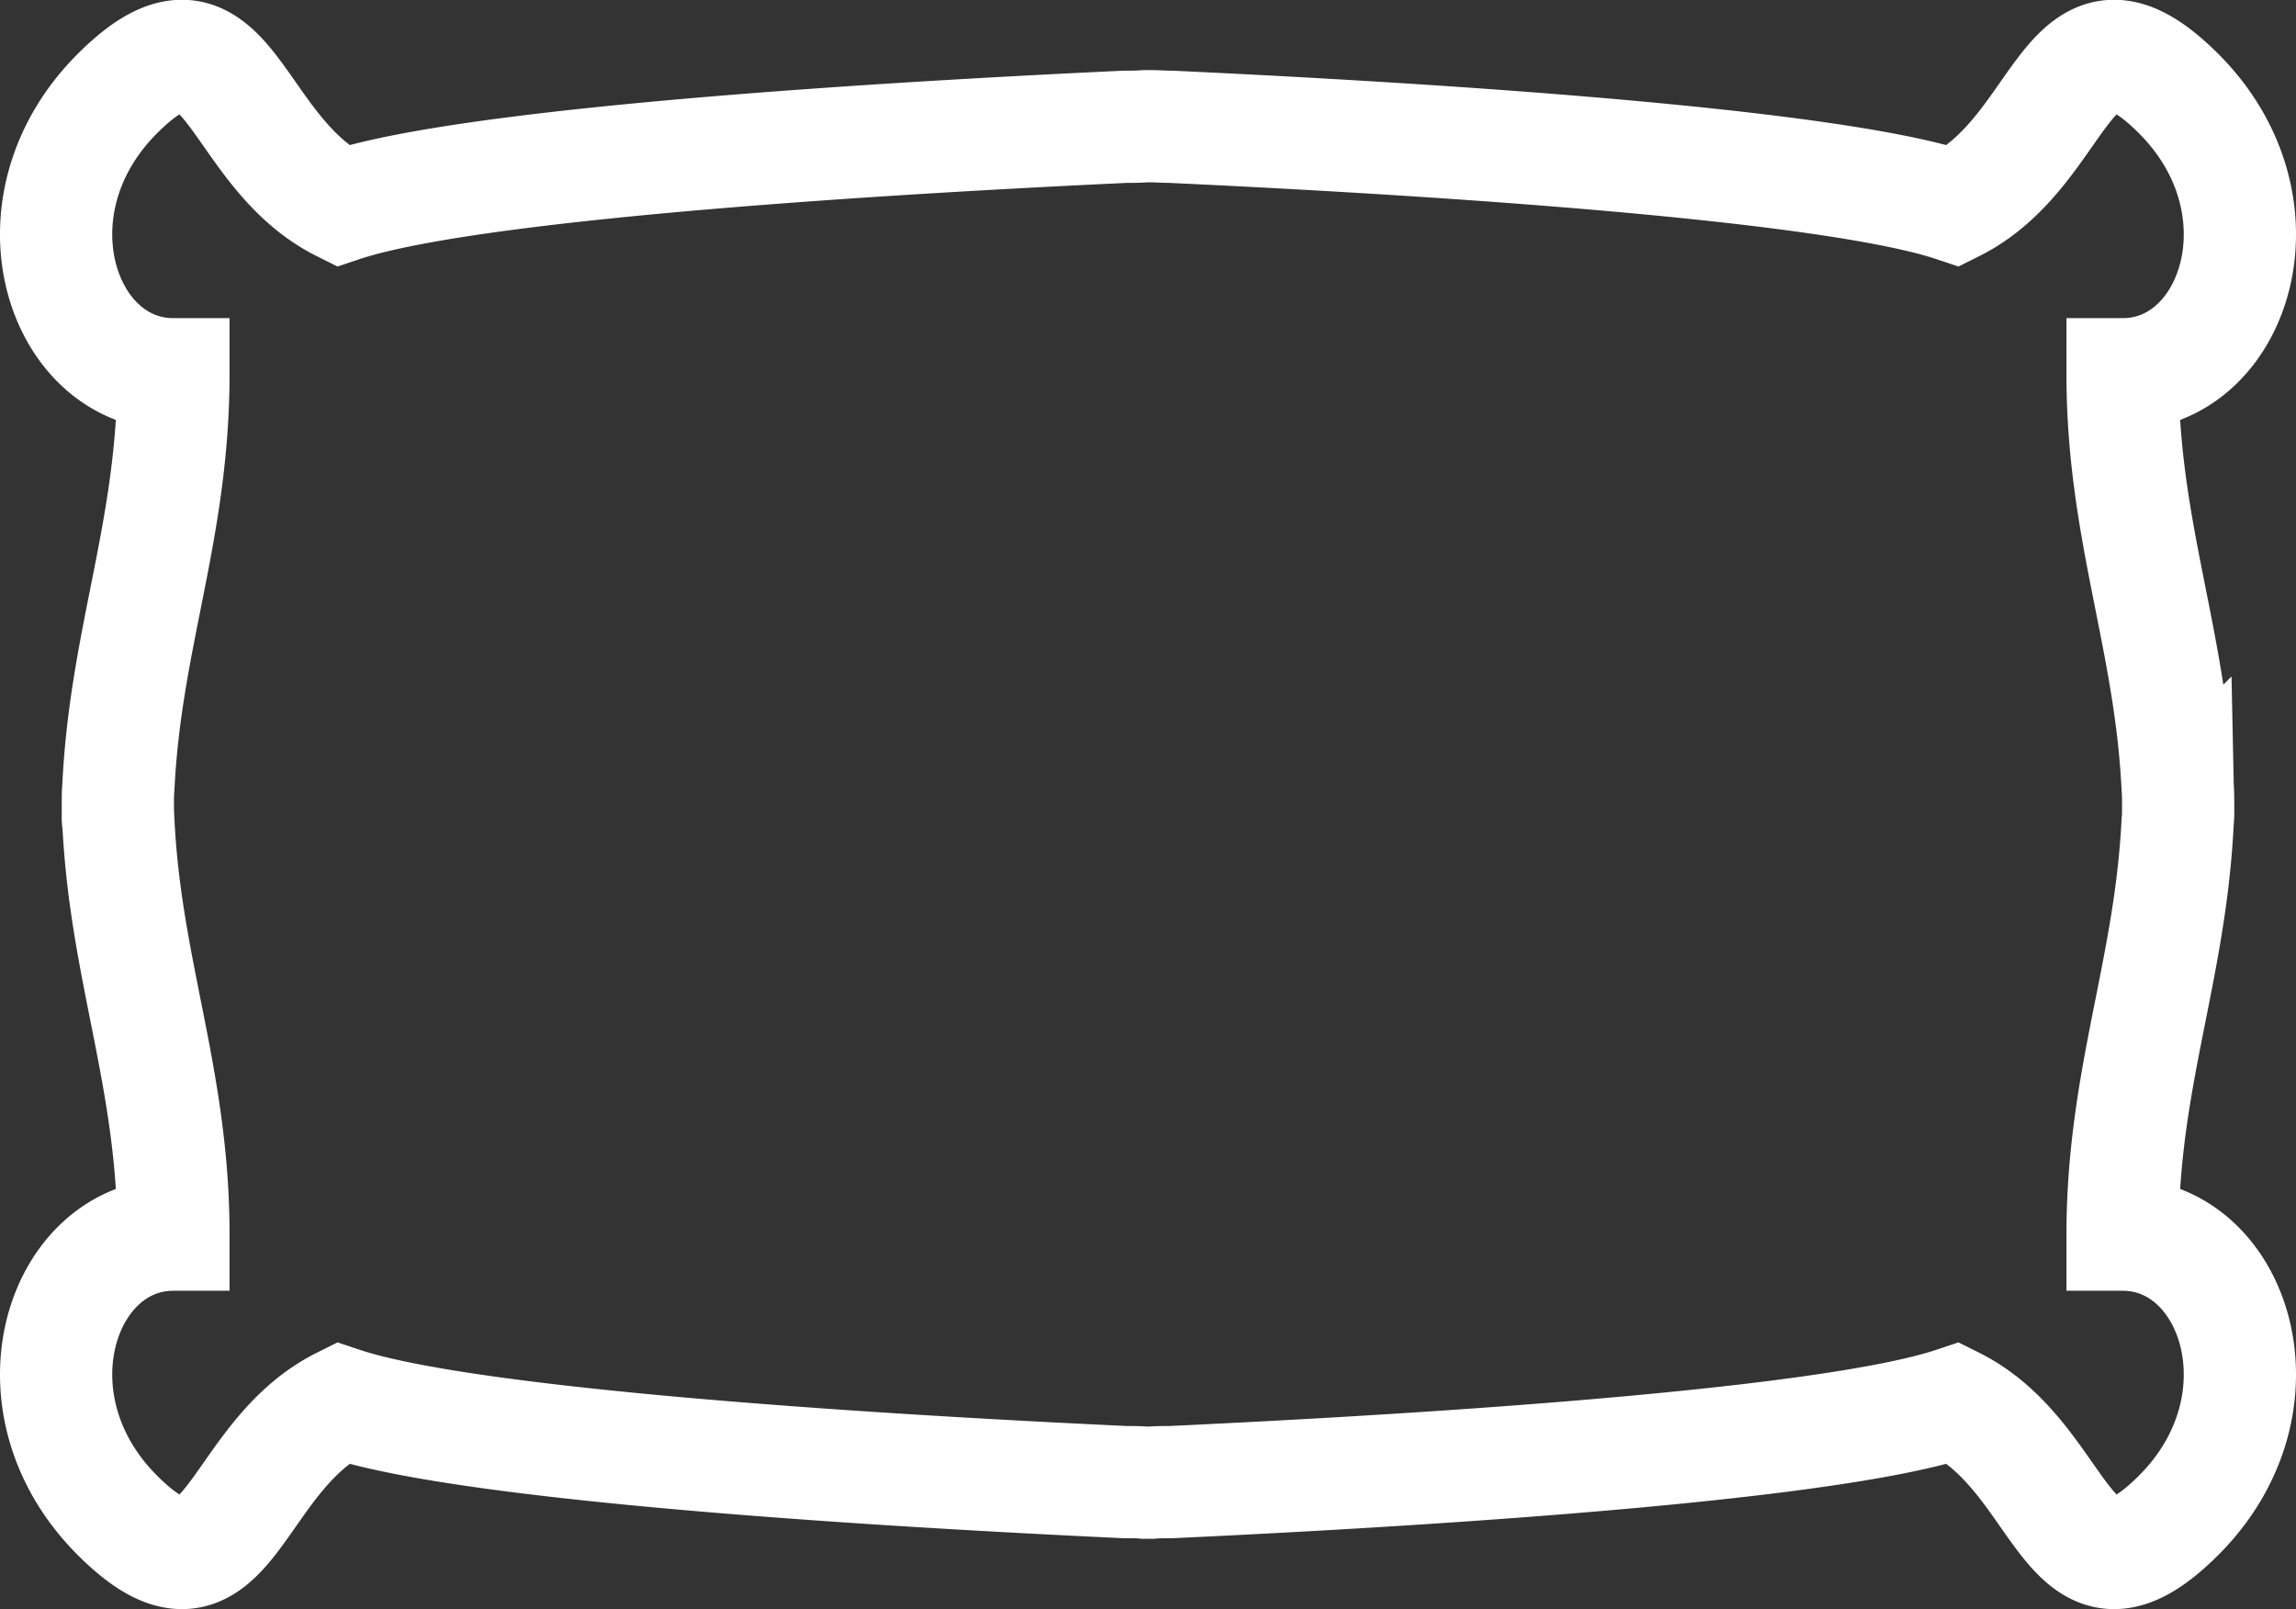 <svg xmlns="http://www.w3.org/2000/svg" width="40.91" height="28.675" viewBox="0 0 40.91 28.675"><rect x="0" y="0" width="40.91" height="28.675" fill="#333333" stroke="none"/><defs><clipPath id="a"><path data-name="Rectangle 1910" transform="translate(0 .001)" fill="none" stroke="#fff" d="M0 0h40.91v28.675H0z"/></clipPath></defs><g data-name="Groupe 3019"><g data-name="Groupe 3018" clip-path="url(#a)" fill="none" stroke="#fff" transform="translate(0 -.001)"><path data-name="Tracé 935" d="M38.82 27c-2 2-2-1-4-2-2.51.84-11.18 1.28-13.96 1.41-.13 0-.24 0-.35.01h-.11c-.1-.01-.22-.01-.34-.01h-.01C17.28 26.28 8.6 25.84 6.09 25c-2 1-2 4-4 2s-1-5 1-5c0-2.77-.85-4.69-.98-7.34a.375.375 0 01-.01-.11v-.21c0-.11 0-.22.01-.33.13-2.65.98-4.57.98-7.34-2 0-3-3-1-5s2 1 4 2c2.51-.84 11.19-1.28 13.96-1.41.13 0 .24 0 .35-.01h.11c.1 0 .22.01.34.01h.01c2.78.13 11.45.57 13.96 1.41 2-1 2-4 4-2s1 5-1 5c0 2.77.85 4.69.98 7.34.01.11.01.22.01.33v.08a1.926 1.926 0 01-.01.24c-.13 2.65-.98 4.57-.98 7.34 2 0 3 3 1 5"/><path data-name="Tracé 936" d="M38.82 27c-2 2-2-1-4-2-2.51.84-11.18 1.28-13.96 1.41-.13 0-.24 0-.35.01h-.11c-.1-.01-.22-.01-.34-.01h-.01C17.28 26.28 8.6 25.84 6.09 25c-2 1-2 4-4 2s-1-5 1-5c0-2.77-.85-4.69-.98-7.34a.375.375 0 01-.01-.11v-.21c0-.11 0-.22.01-.33.13-2.65.98-4.57.98-7.34-2 0-3-3-1-5s2 1 4 2c2.51-.84 11.19-1.28 13.96-1.41.13 0 .24 0 .35-.01h.11c.1 0 .22.01.34.01h.01c2.78.13 11.45.57 13.96 1.41 2-1 2-4 4-2s1 5-1 5c0 2.77.85 4.69.98 7.34.01.11.01.22.01.33v.08a1.926 1.926 0 01-.01.24c-.13 2.65-.98 4.57-.98 7.34 2 0 3 3 1 5z" stroke-width="2"/></g></g></svg>